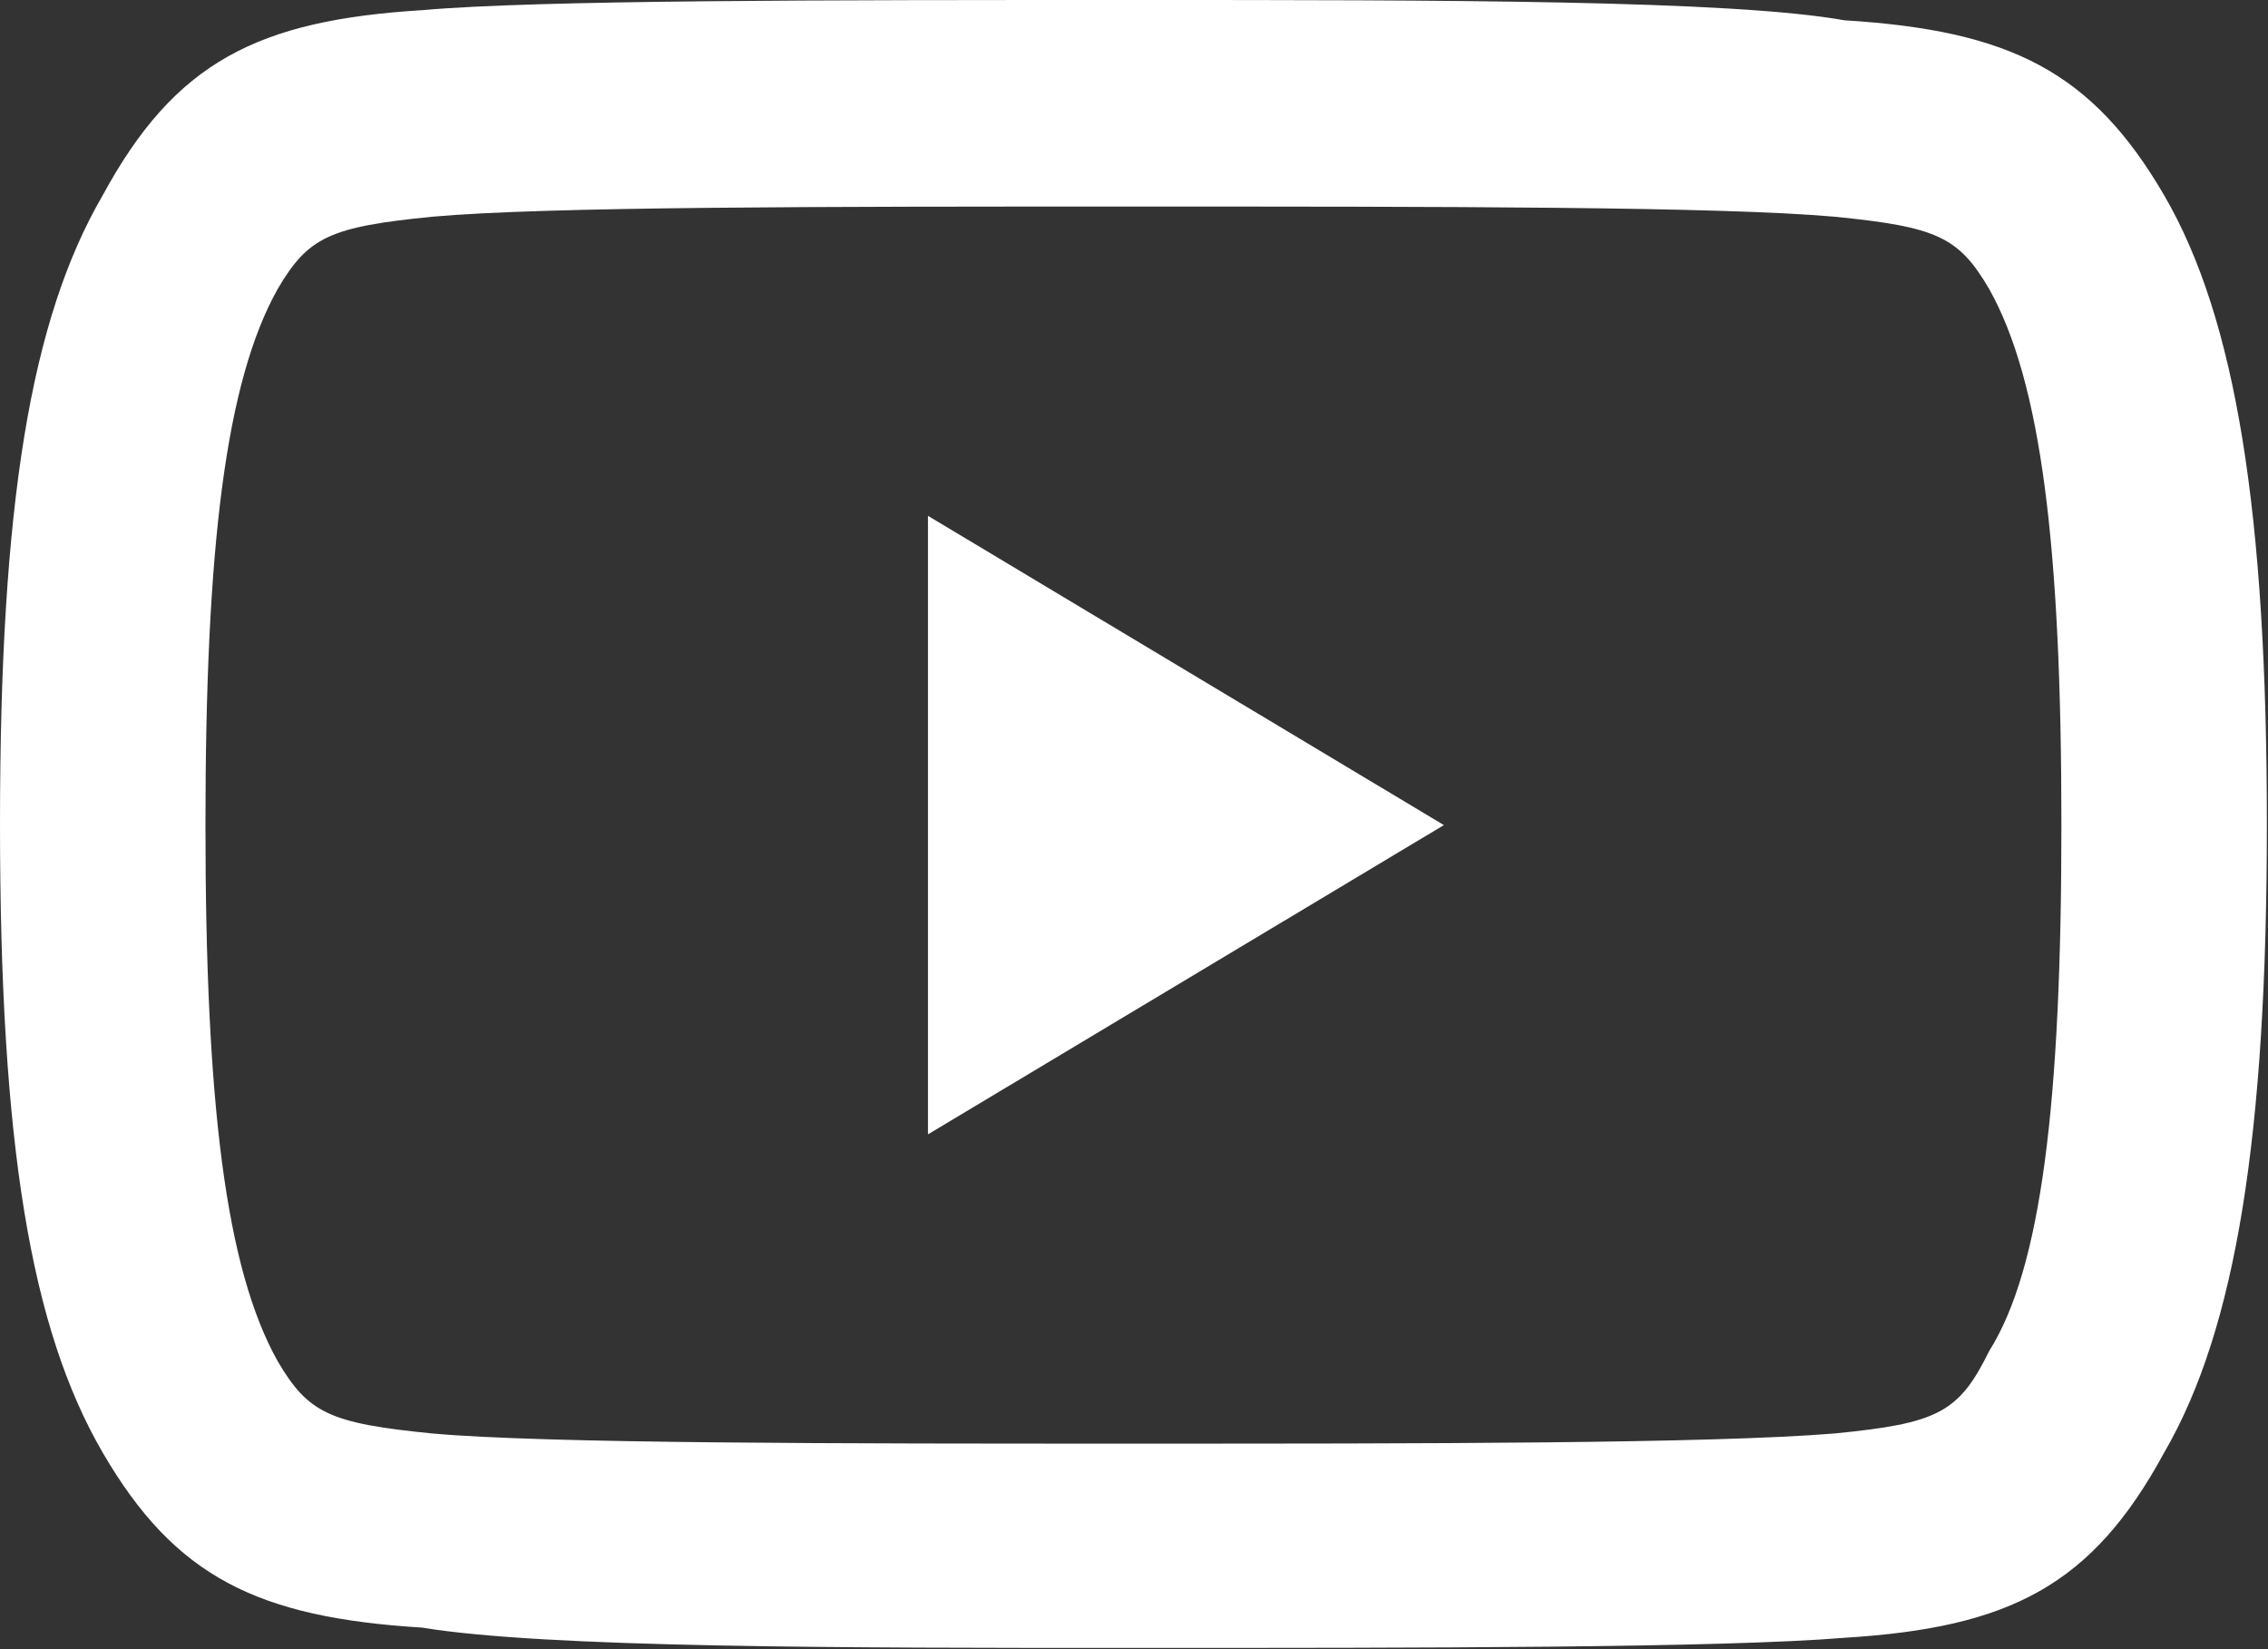 <?xml version="1.0" encoding="UTF-8"?><svg id="Ebene_1" xmlns="http://www.w3.org/2000/svg" viewBox="0 0 20.09 14.61"><rect x="0" y="0" width="20.09" height="14.61" fill="#333333" stroke="none"/><defs><style>.cls-1{fill:#fff;fill-rule:evenodd;}</style></defs><path class="cls-1" d="M8.22,4.57l4.57,2.74-4.57,2.74v-5.48ZM16.25,1.92c.91.09,1.1.18,1.37.64.46.82.64,2.28.64,4.75s-.18,3.93-.64,4.66c-.27.55-.46.64-1.37.73-1.1.09-3.65.09-6.21.09s-5.21,0-6.21-.09c-.91-.09-1.1-.18-1.37-.64-.46-.82-.64-2.28-.64-4.75s.18-3.93.64-4.75c.27-.46.46-.55,1.37-.64,1-.09,3.47-.09,6.21-.09s5.2,0,6.21.09M19.17,12.87c.64-1.1.91-2.83.91-5.57s-.27-4.47-.91-5.57c-.64-1.1-1.37-1.46-2.83-1.55-1.01-.18-3.56-.18-6.3-.18S4.75,0,3.74.09c-1.46.09-2.19.46-2.83,1.64-.64,1.1-.91,2.74-.91,5.57s.27,4.47.91,5.57c.64,1.1,1.37,1.46,2.83,1.55,1.09.18,3.74.18,6.3.18s5.2,0,6.3-.09c1.46-.09,2.19-.46,2.83-1.64"/></svg>
